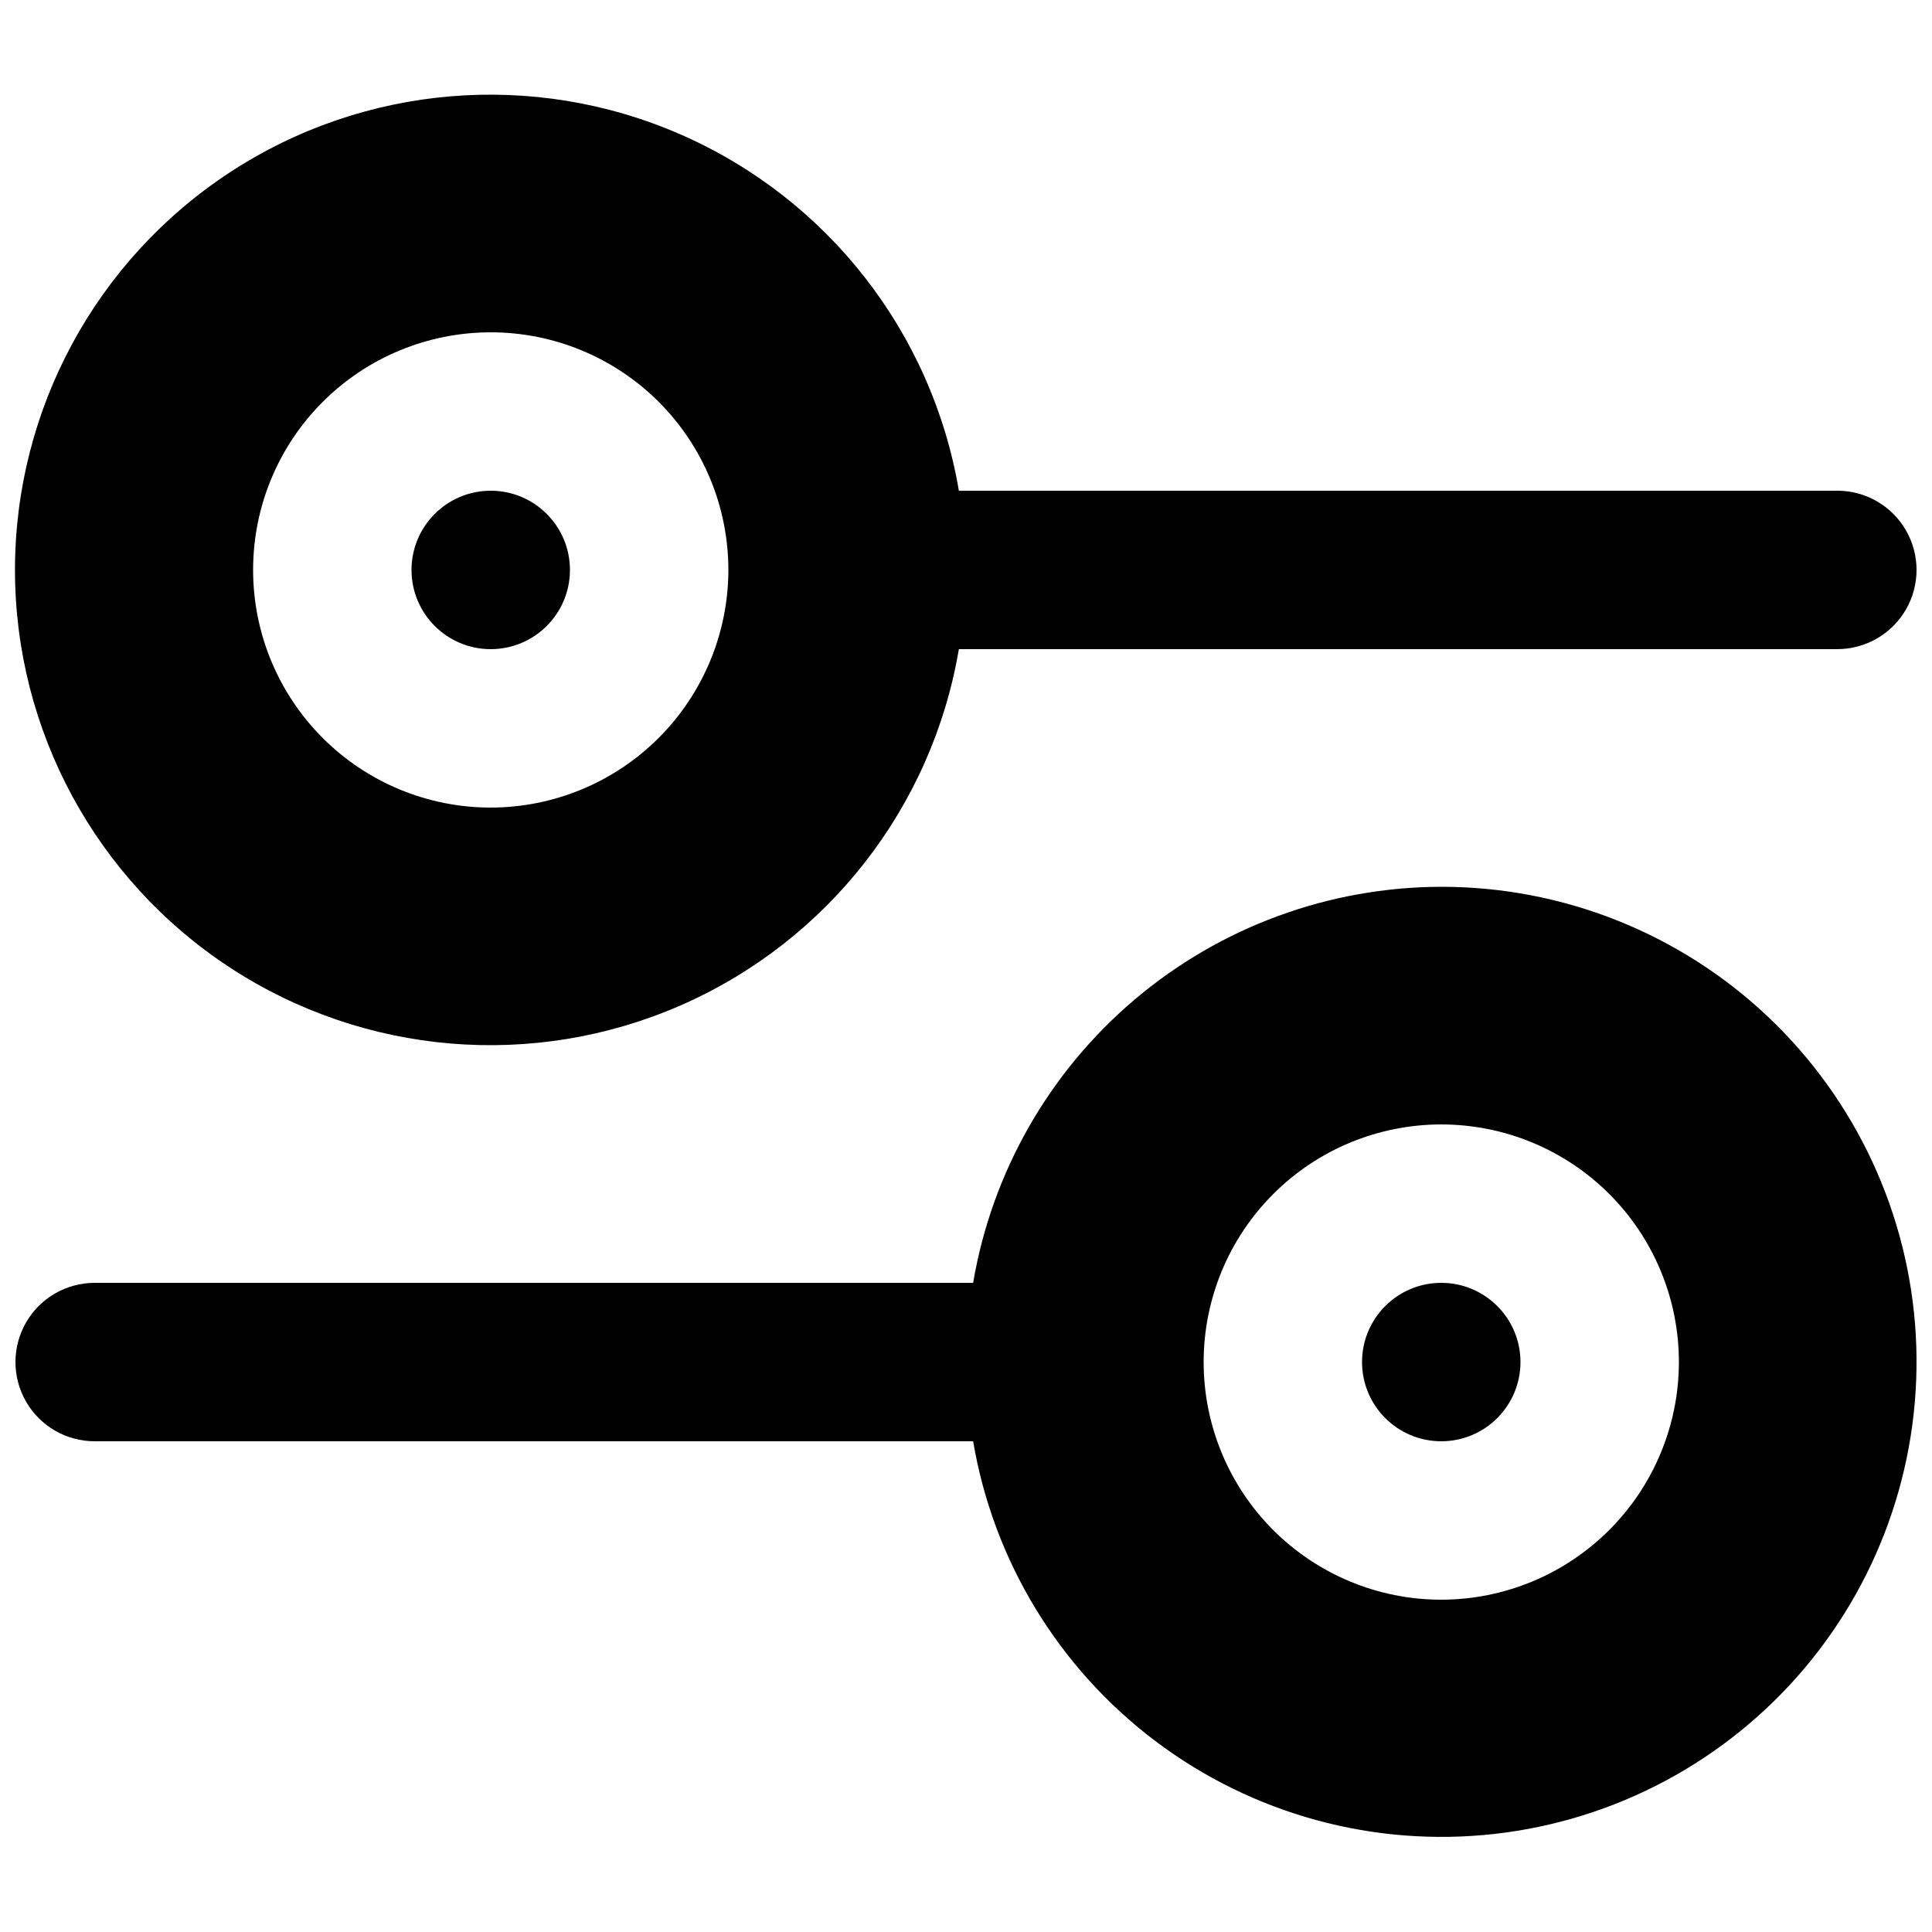 <?xml version="1.0" encoding="UTF-8"?>
<!-- Uploaded to: SVG Repo, www.svgrepo.com, Generator: SVG Repo Mixer Tools -->
<svg width="800px" height="800px" version="1.1" viewBox="144 144 512 512" xmlns="http://www.w3.org/2000/svg">
 <defs>
  <clipPath id="b">
   <path d="m148.09 169h503.81v252h-503.81z"/>
  </clipPath>
  <clipPath id="a">
   <path d="m148.09 379h503.81v252h-503.81z"/>
  </clipPath>
 </defs>
 <path d="m295.04 295.04c0 11.594-9.398 20.992-20.992 20.992s-20.992-9.398-20.992-20.992 9.398-20.992 20.992-20.992 20.992 9.398 20.992 20.992"/>
 <g clip-path="url(#b)">
  <path d="m630.91 274.05h-232.8c-7.082-41.902-34.816-77.406-73.758-94.422-38.941-17.016-83.836-13.25-119.39 10.02-35.562 23.266-56.992 62.898-56.992 105.39 0 42.496 21.43 82.125 56.992 105.39 35.559 23.266 80.453 27.035 119.39 10.02 38.941-17.016 66.676-52.52 73.758-94.422h232.8c7.5 0 14.43-4.004 18.18-10.496 3.75-6.496 3.75-14.496 0-20.992-3.75-6.496-10.68-10.496-18.18-10.496zm-356.86 83.969c-16.703 0-32.723-6.637-44.531-18.445-11.812-11.812-18.445-27.828-18.445-44.531 0-16.703 6.633-32.723 18.445-44.531 11.809-11.812 27.828-18.445 44.531-18.445s32.719 6.633 44.531 18.445c11.809 11.809 18.445 27.828 18.445 44.531-0.02 16.695-6.66 32.703-18.465 44.512-11.809 11.805-27.816 18.445-44.512 18.465z"/>
 </g>
 <path d="m546.94 504.96c0 11.594-9.398 20.992-20.992 20.992s-20.992-9.398-20.992-20.992 9.398-20.992 20.992-20.992 20.992 9.398 20.992 20.992"/>
 <g clip-path="url(#a)">
  <path d="m525.95 379.01c-29.734 0.059-58.492 10.621-81.191 29.828-22.703 19.207-37.887 45.816-42.871 75.129h-232.8c-7.5 0-14.43 4.004-18.18 10.496-3.75 6.496-3.75 14.5 0 20.992 3.75 6.496 10.68 10.496 18.18 10.496h232.8c5.379 31.723 22.699 60.18 48.402 79.527 25.703 19.352 57.84 28.125 89.809 24.527 31.973-3.602 61.352-19.305 82.105-43.887 20.754-24.586 31.309-56.18 29.5-88.301-1.812-32.121-15.852-62.332-39.234-84.426-23.387-22.098-54.344-34.398-86.52-34.383zm0 188.93v-0.004c-16.699 0-32.719-6.633-44.527-18.445-11.812-11.809-18.445-27.828-18.445-44.531 0-16.699 6.633-32.719 18.445-44.527 11.809-11.812 27.828-18.445 44.527-18.445 16.703 0 32.723 6.633 44.531 18.445 11.812 11.809 18.445 27.828 18.445 44.527-0.016 16.699-6.656 32.707-18.465 44.512-11.805 11.809-27.812 18.449-44.512 18.465z"/>
 </g>
</svg>